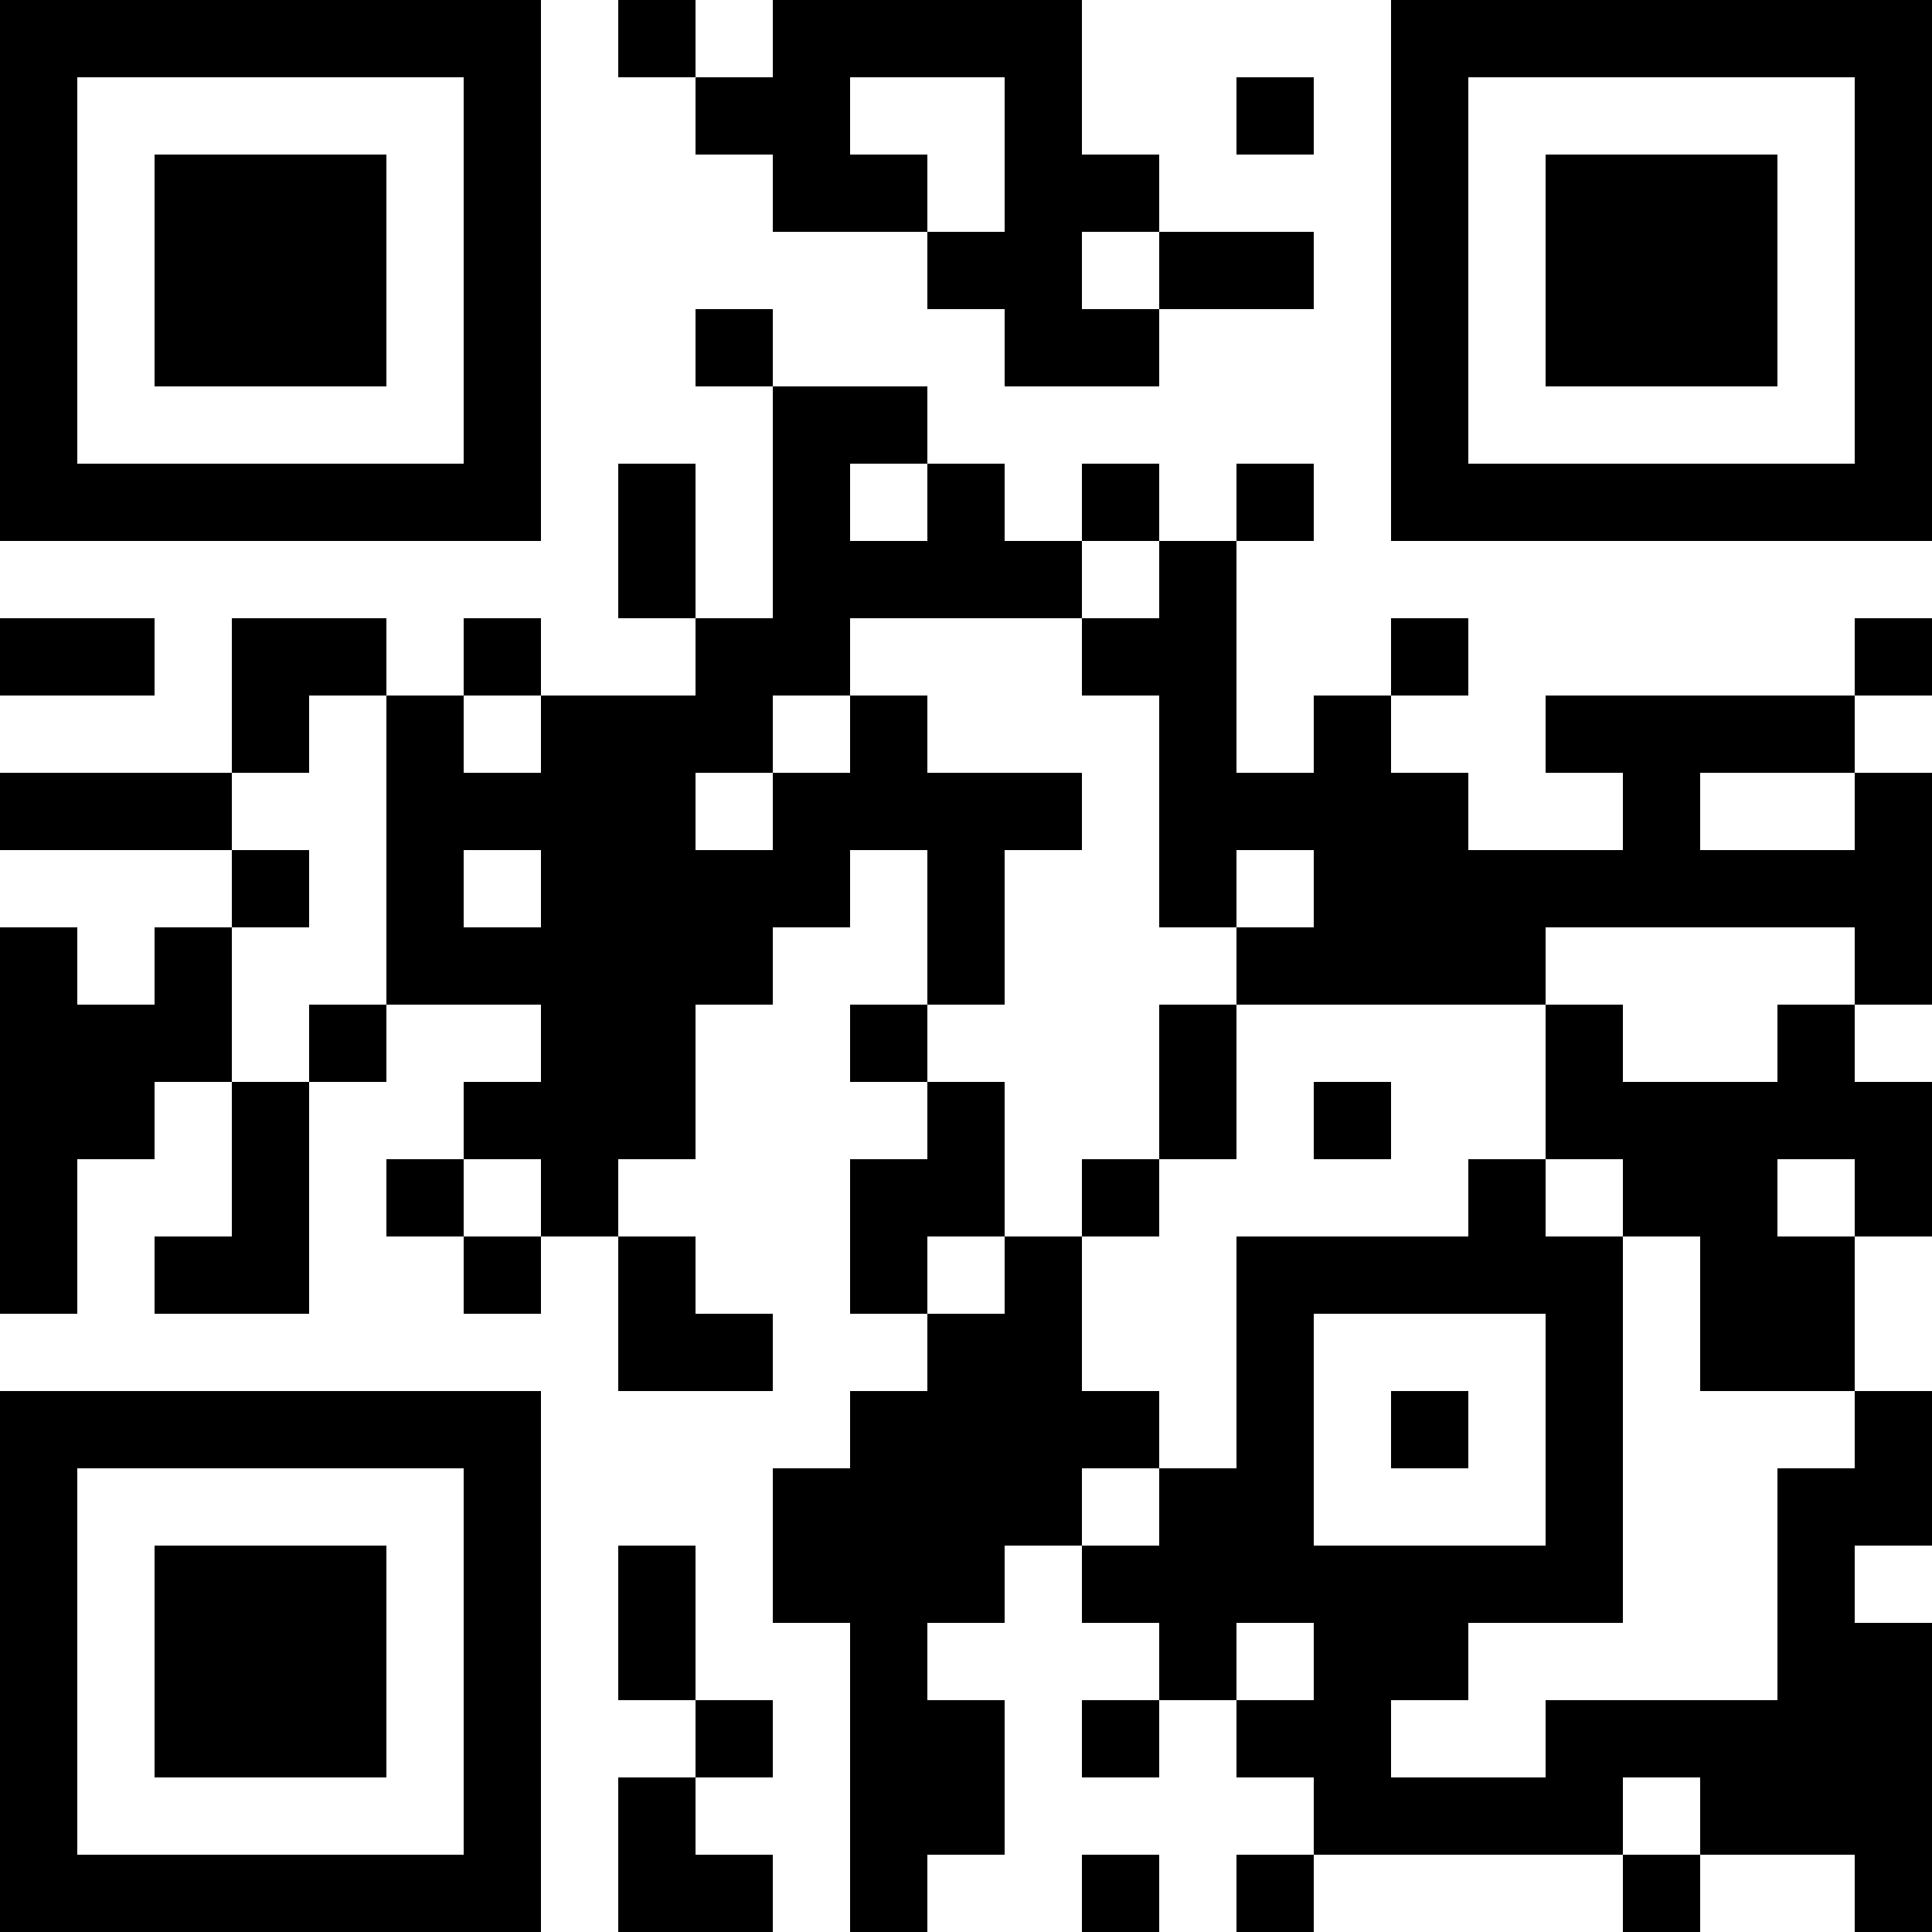 <?xml version="1.0" encoding="UTF-8"?>
<svg xmlns="http://www.w3.org/2000/svg" version="1.1" width="1000" height="1000" viewBox="0 0 1000 1000"><rect x="0" y="0" width="1000" height="1000" fill="#ffffff"/><g transform="scale(40)"><g transform="translate(0,0)"><path fill-rule="evenodd" d="M8 0L8 1L9 1L9 2L10 2L10 3L12 3L12 4L13 4L13 5L15 5L15 4L17 4L17 3L15 3L15 2L14 2L14 0L10 0L10 1L9 1L9 0ZM11 1L11 2L12 2L12 3L13 3L13 1ZM16 1L16 2L17 2L17 1ZM14 3L14 4L15 4L15 3ZM9 4L9 5L10 5L10 8L9 8L9 6L8 6L8 8L9 8L9 9L7 9L7 8L6 8L6 9L5 9L5 8L3 8L3 10L0 10L0 11L3 11L3 12L2 12L2 13L1 13L1 12L0 12L0 17L1 17L1 15L2 15L2 14L3 14L3 16L2 16L2 17L4 17L4 14L5 14L5 13L7 13L7 14L6 14L6 15L5 15L5 16L6 16L6 17L7 17L7 16L8 16L8 18L10 18L10 17L9 17L9 16L8 16L8 15L9 15L9 13L10 13L10 12L11 12L11 11L12 11L12 13L11 13L11 14L12 14L12 15L11 15L11 17L12 17L12 18L11 18L11 19L10 19L10 21L11 21L11 25L12 25L12 24L13 24L13 22L12 22L12 21L13 21L13 20L14 20L14 21L15 21L15 22L14 22L14 23L15 23L15 22L16 22L16 23L17 23L17 24L16 24L16 25L17 25L17 24L21 24L21 25L22 25L22 24L24 24L24 25L25 25L25 21L24 21L24 20L25 20L25 18L24 18L24 16L25 16L25 14L24 14L24 13L25 13L25 10L24 10L24 9L25 9L25 8L24 8L24 9L20 9L20 10L21 10L21 11L19 11L19 10L18 10L18 9L19 9L19 8L18 8L18 9L17 9L17 10L16 10L16 7L17 7L17 6L16 6L16 7L15 7L15 6L14 6L14 7L13 7L13 6L12 6L12 5L10 5L10 4ZM11 6L11 7L12 7L12 6ZM14 7L14 8L11 8L11 9L10 9L10 10L9 10L9 11L10 11L10 10L11 10L11 9L12 9L12 10L14 10L14 11L13 11L13 13L12 13L12 14L13 14L13 16L12 16L12 17L13 17L13 16L14 16L14 18L15 18L15 19L14 19L14 20L15 20L15 19L16 19L16 16L19 16L19 15L20 15L20 16L21 16L21 21L19 21L19 22L18 22L18 23L20 23L20 22L23 22L23 19L24 19L24 18L22 18L22 16L21 16L21 15L20 15L20 13L21 13L21 14L23 14L23 13L24 13L24 12L20 12L20 13L16 13L16 12L17 12L17 11L16 11L16 12L15 12L15 9L14 9L14 8L15 8L15 7ZM0 8L0 9L2 9L2 8ZM4 9L4 10L3 10L3 11L4 11L4 12L3 12L3 14L4 14L4 13L5 13L5 9ZM6 9L6 10L7 10L7 9ZM22 10L22 11L24 11L24 10ZM6 11L6 12L7 12L7 11ZM15 13L15 15L14 15L14 16L15 16L15 15L16 15L16 13ZM17 14L17 15L18 15L18 14ZM6 15L6 16L7 16L7 15ZM23 15L23 16L24 16L24 15ZM17 17L17 20L20 20L20 17ZM18 18L18 19L19 19L19 18ZM8 20L8 22L9 22L9 23L8 23L8 25L10 25L10 24L9 24L9 23L10 23L10 22L9 22L9 20ZM16 21L16 22L17 22L17 21ZM21 23L21 24L22 24L22 23ZM14 24L14 25L15 25L15 24ZM0 0L0 7L7 7L7 0ZM1 1L1 6L6 6L6 1ZM2 2L2 5L5 5L5 2ZM18 0L18 7L25 7L25 0ZM19 1L19 6L24 6L24 1ZM20 2L20 5L23 5L23 2ZM0 18L0 25L7 25L7 18ZM1 19L1 24L6 24L6 19ZM2 20L2 23L5 23L5 20Z" fill="#000000"/></g></g></svg>
